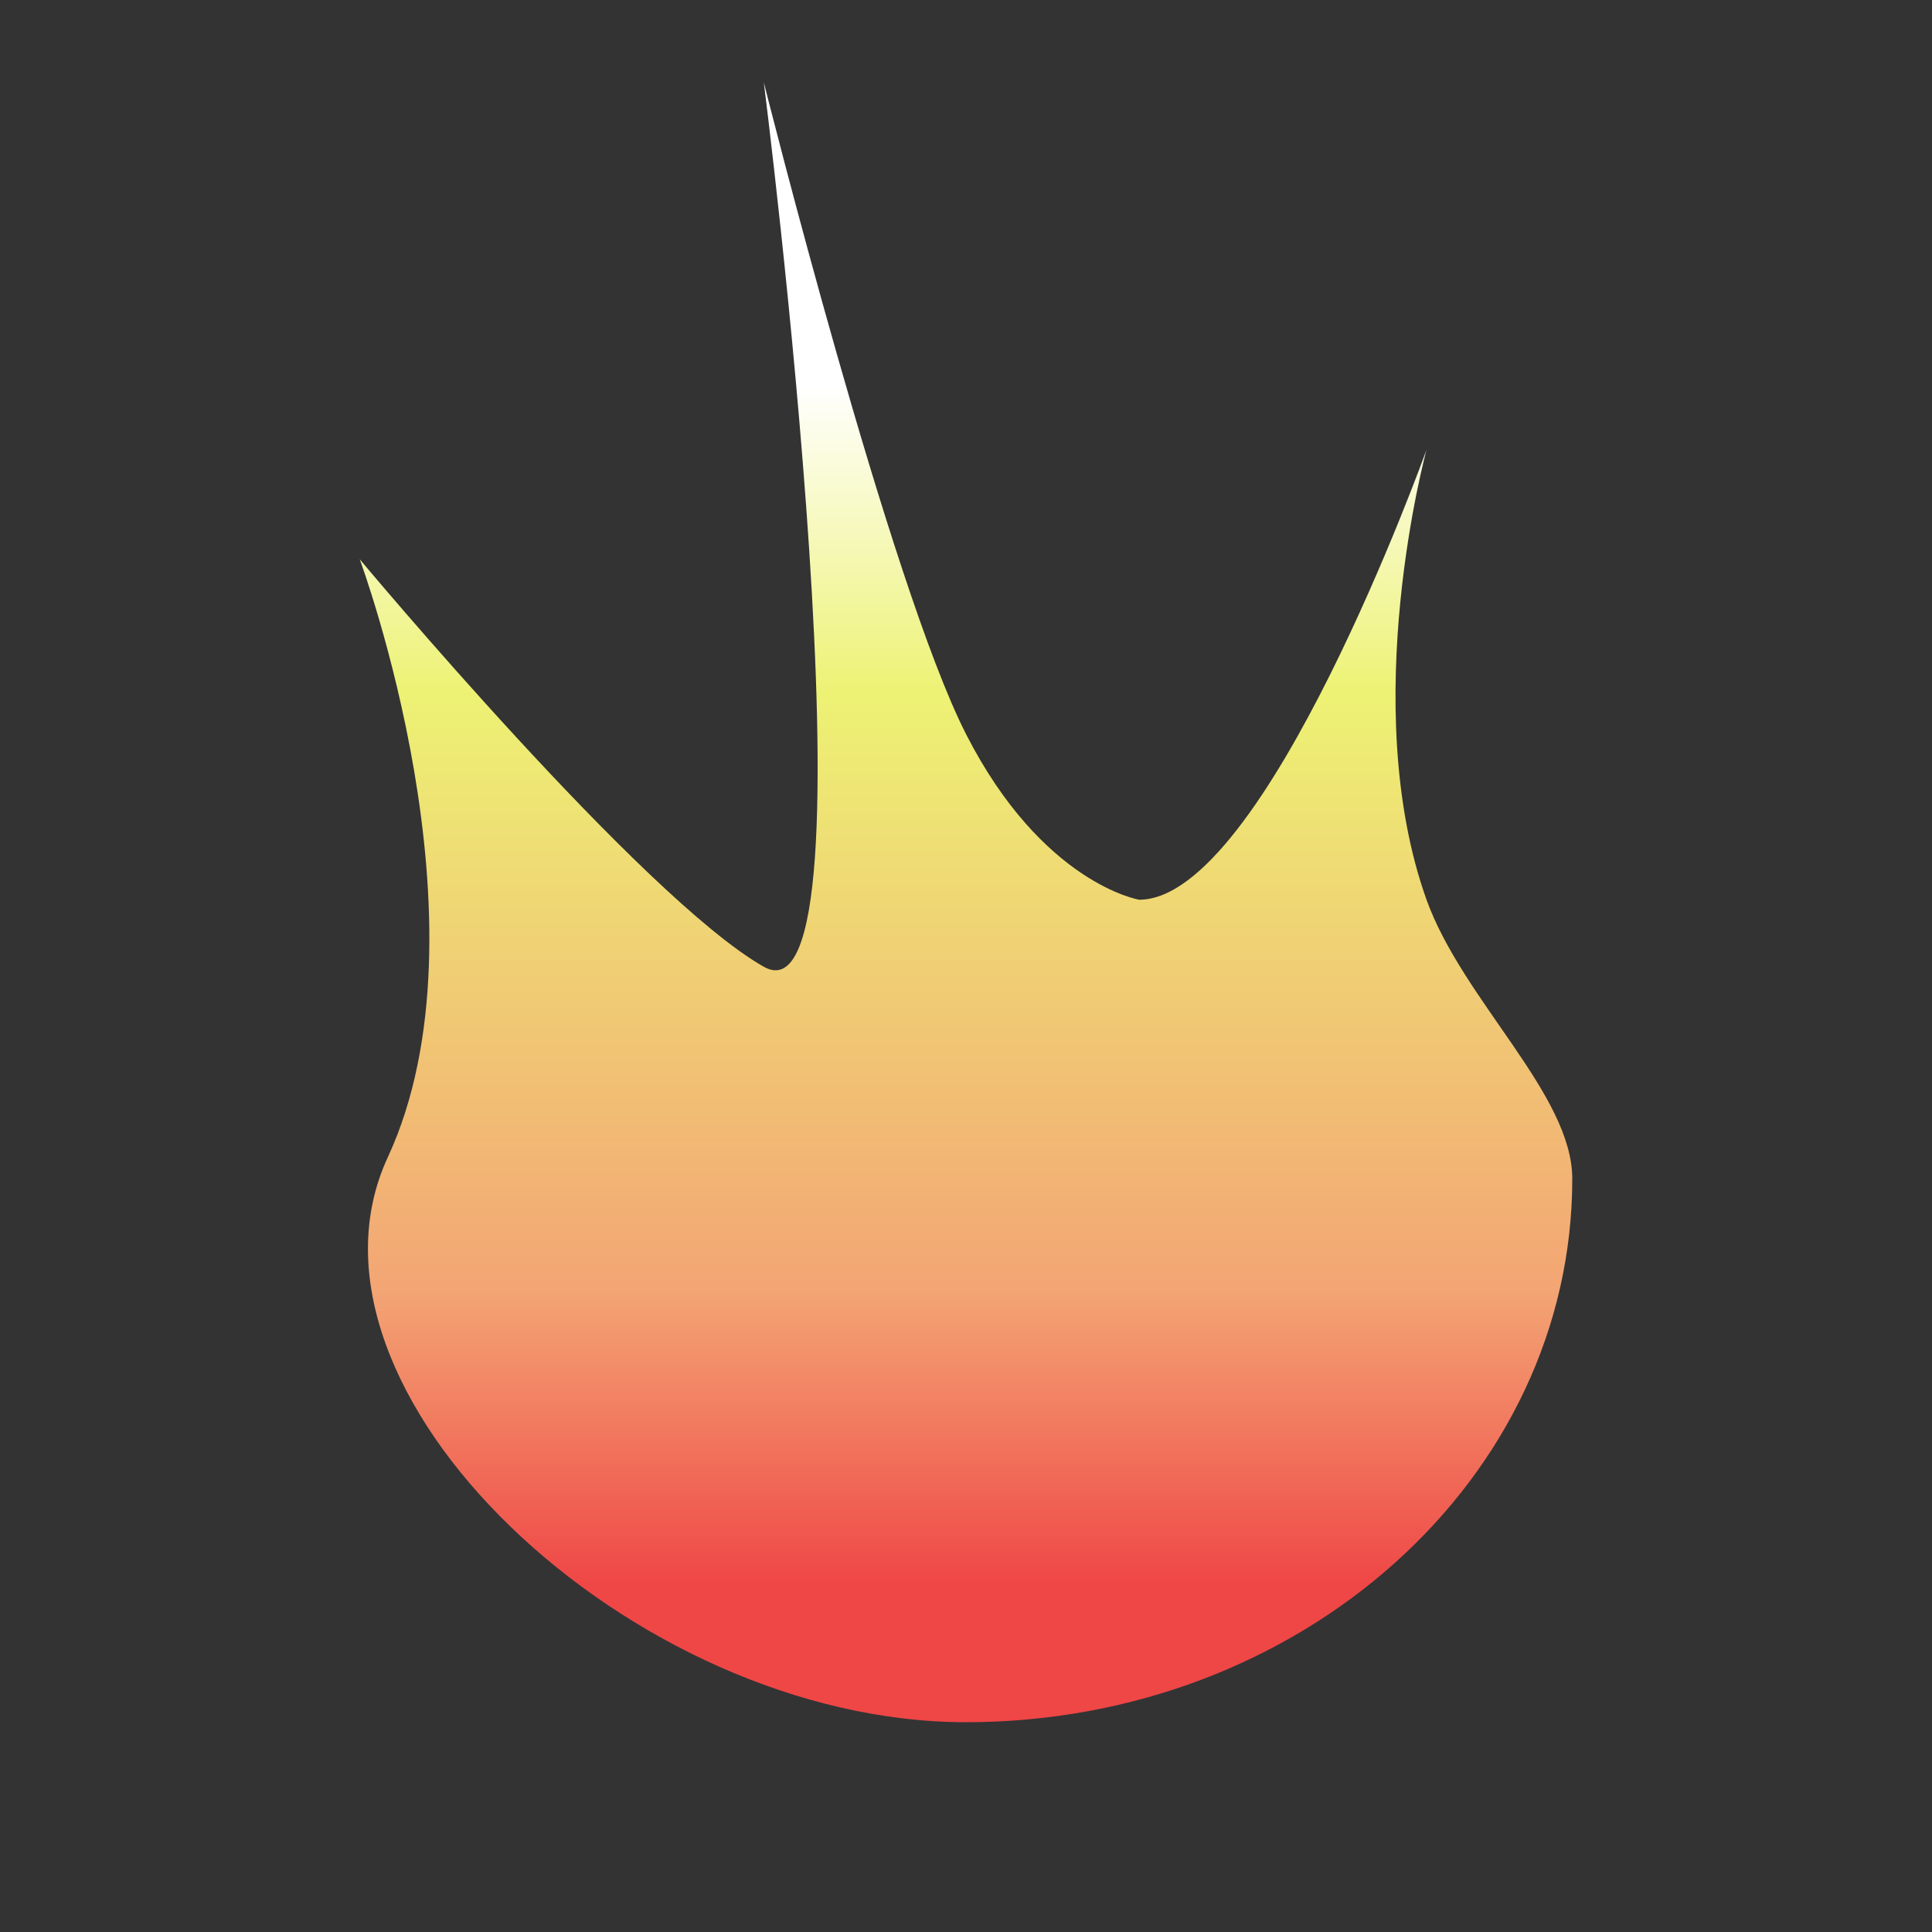 <svg xmlns="http://www.w3.org/2000/svg" xmlns:xlink="http://www.w3.org/1999/xlink" width="36" height="36" viewBox="0 0 36 36">
  <rect x="0" y="0" width="36" height="36" fill="#333333" stroke="none"/>
  <defs>
    <linearGradient id="linear-gradient" x1="0.5" y1="0.183" x2="0.5" y2="0.919" gradientUnits="objectBoundingBox">
      <stop offset="0" stop-color="#fff"/>
      <stop offset="0.256" stop-color="#edf274"/>
      <stop offset="0.754" stop-color="#f3a574"/>
      <stop offset="1" stop-color="#ef4646"/>
    </linearGradient>
  </defs>
  <g id="Group_384" data-name="Group 384" transform="translate(596 -2675)">
    <circle id="Ellipse_255" data-name="Ellipse 255" cx="18" cy="18" r="18" transform="translate(-596 2675)" fill="none"/>
    <path id="Path_95" data-name="Path 95" d="M14.523,10.144c2.346,0,5.355-8.384,5.355-8.384s-1.3,4.748,0,8.384c.678,1.88,2.716,3.627,2.716,5.2,0,5.593-5.058,10.126-11.3,10.126S-1.485,19.276.523,14.943,0,3.8,0,3.8s5.271,6.313,7.529,7.593,0-16.481,0-16.481S9.878,4.281,11.3,7.063,14.523,10.144,14.523,10.144Z" transform="translate(-589.297 2681.621)" fill="url(#linear-gradient)"/>
  </g>
</svg>
